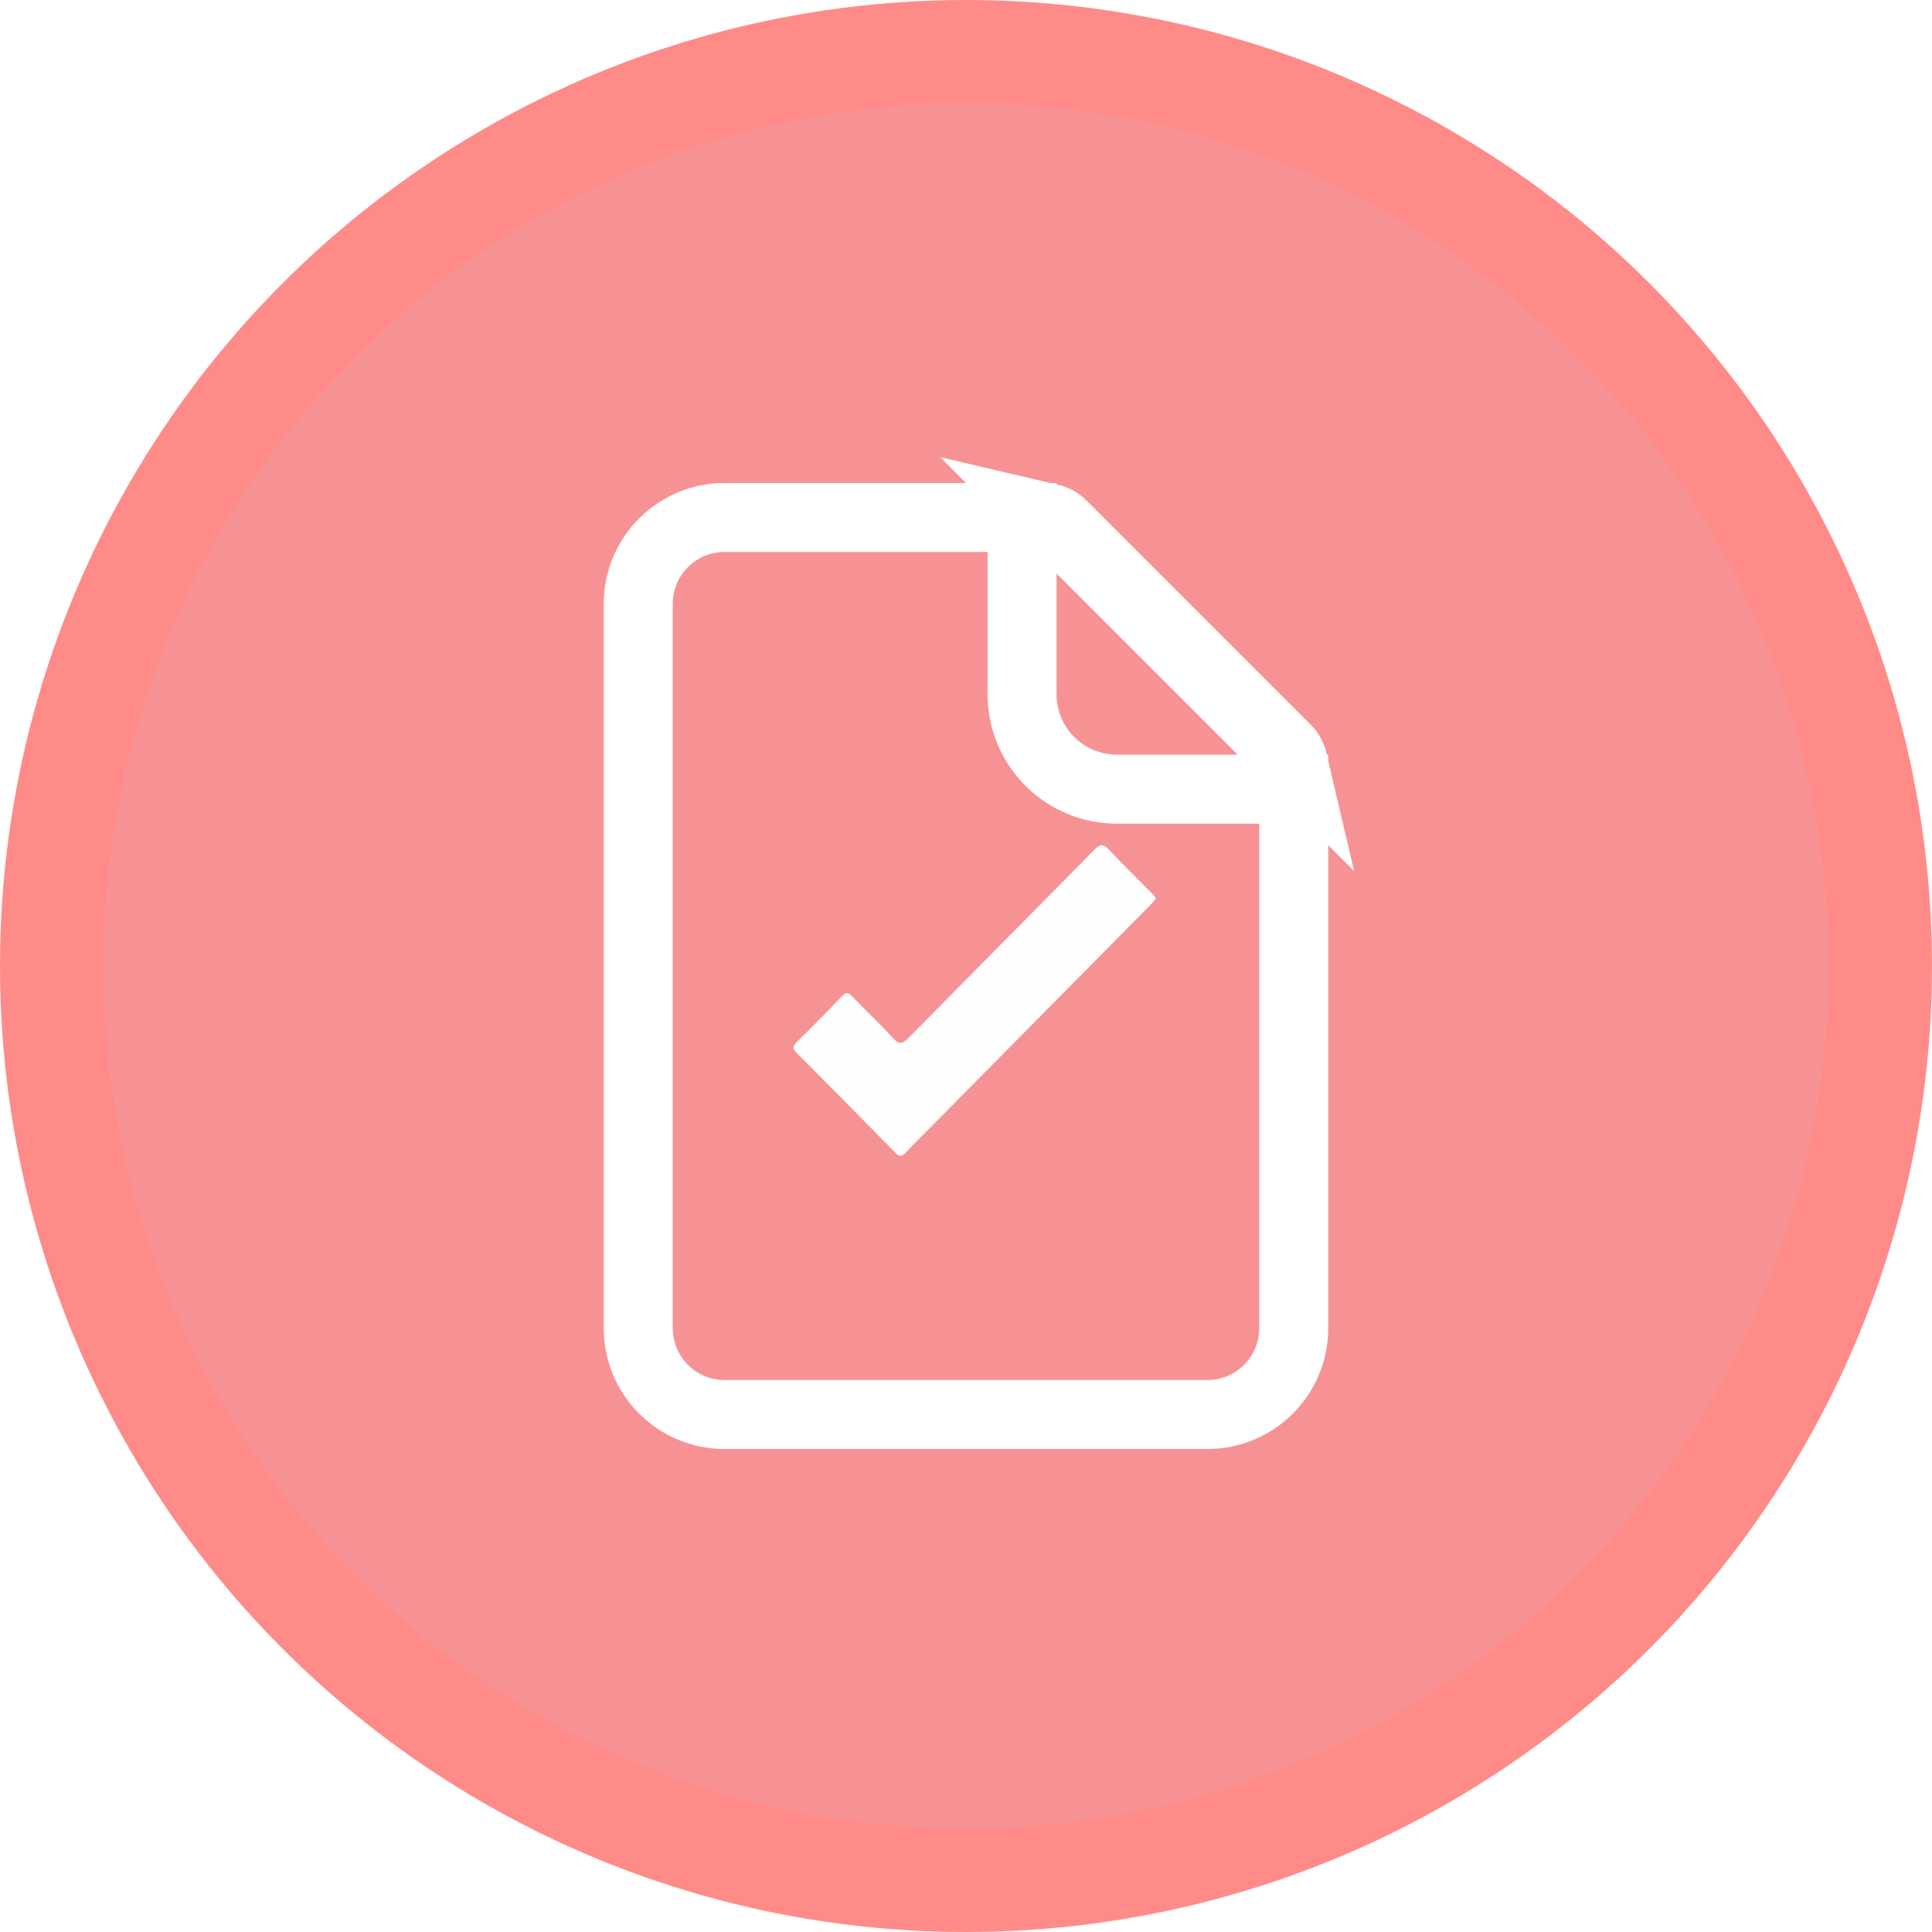 <svg width="112" height="112" viewBox="0 0 112 112" fill="none" xmlns="http://www.w3.org/2000/svg">
<g id="Group 36">
<circle id="Ellipse 9" cx="56" cy="56" r="56" fill="#FF8B89"/>
<g id="Ellipse 7" filter="url(#filter0_b_13925_27322)">
<circle cx="56" cy="56" r="50" fill="#ACDAF3" fill-opacity="0.1"/>
</g>
<g id="Group 31">
<path id="Vector" d="M74.56 43.414L74.561 43.414C74.759 43.613 74.897 43.862 74.96 44.132L73.164 42.336L62.664 31.836L60.868 30.04C61.138 30.103 61.387 30.241 61.586 30.439L61.586 30.44L74.56 43.414ZM71.75 45.75H75V77C75 78.326 74.473 79.598 73.535 80.535C72.598 81.473 71.326 82 70 82H42C40.674 82 39.402 81.473 38.465 80.535C37.527 79.598 37 78.326 37 77V35C37 33.674 37.527 32.402 38.465 31.465C39.402 30.527 40.674 30 42 30H59.25V33.25V40.25C59.25 41.709 59.83 43.108 60.861 44.139C61.892 45.17 63.291 45.75 64.75 45.75H71.75Z" stroke="white" stroke-width="4"/>
<path id="Vector_2" d="M67 52.125C66.888 52.244 66.769 52.379 66.644 52.507C62.414 56.786 58.183 61.065 53.953 65.344C53.474 65.829 52.984 66.304 52.521 66.806C52.296 67.048 52.15 67.075 51.901 66.821C50.006 64.886 48.101 62.962 46.19 61.046C45.959 60.816 45.92 60.672 46.177 60.421C47.065 59.552 47.937 58.664 48.795 57.765C49.03 57.519 49.166 57.515 49.403 57.763C50.178 58.576 51.008 59.337 51.759 60.17C52.139 60.59 52.342 60.505 52.693 60.147C56.266 56.515 59.86 52.905 63.431 49.272C63.786 48.91 63.971 48.908 64.311 49.275C65.086 50.115 65.91 50.907 66.713 51.724C66.823 51.835 66.966 51.925 67 52.125Z" fill="#FEFEFE"/>
</g>
</g>
<defs>
<filter id="filter0_b_13925_27322" x="-48" y="-48" width="208" height="208" filterUnits="userSpaceOnUse" color-interpolation-filters="sRGB">
<feFlood flood-opacity="0" result="BackgroundImageFix"/>
<feGaussianBlur in="BackgroundImageFix" stdDeviation="27"/>
<feComposite in2="SourceAlpha" operator="in" result="effect1_backgroundBlur_13925_27322"/>
<feBlend mode="normal" in="SourceGraphic" in2="effect1_backgroundBlur_13925_27322" result="shape"/>
</filter>
</defs>
</svg>
